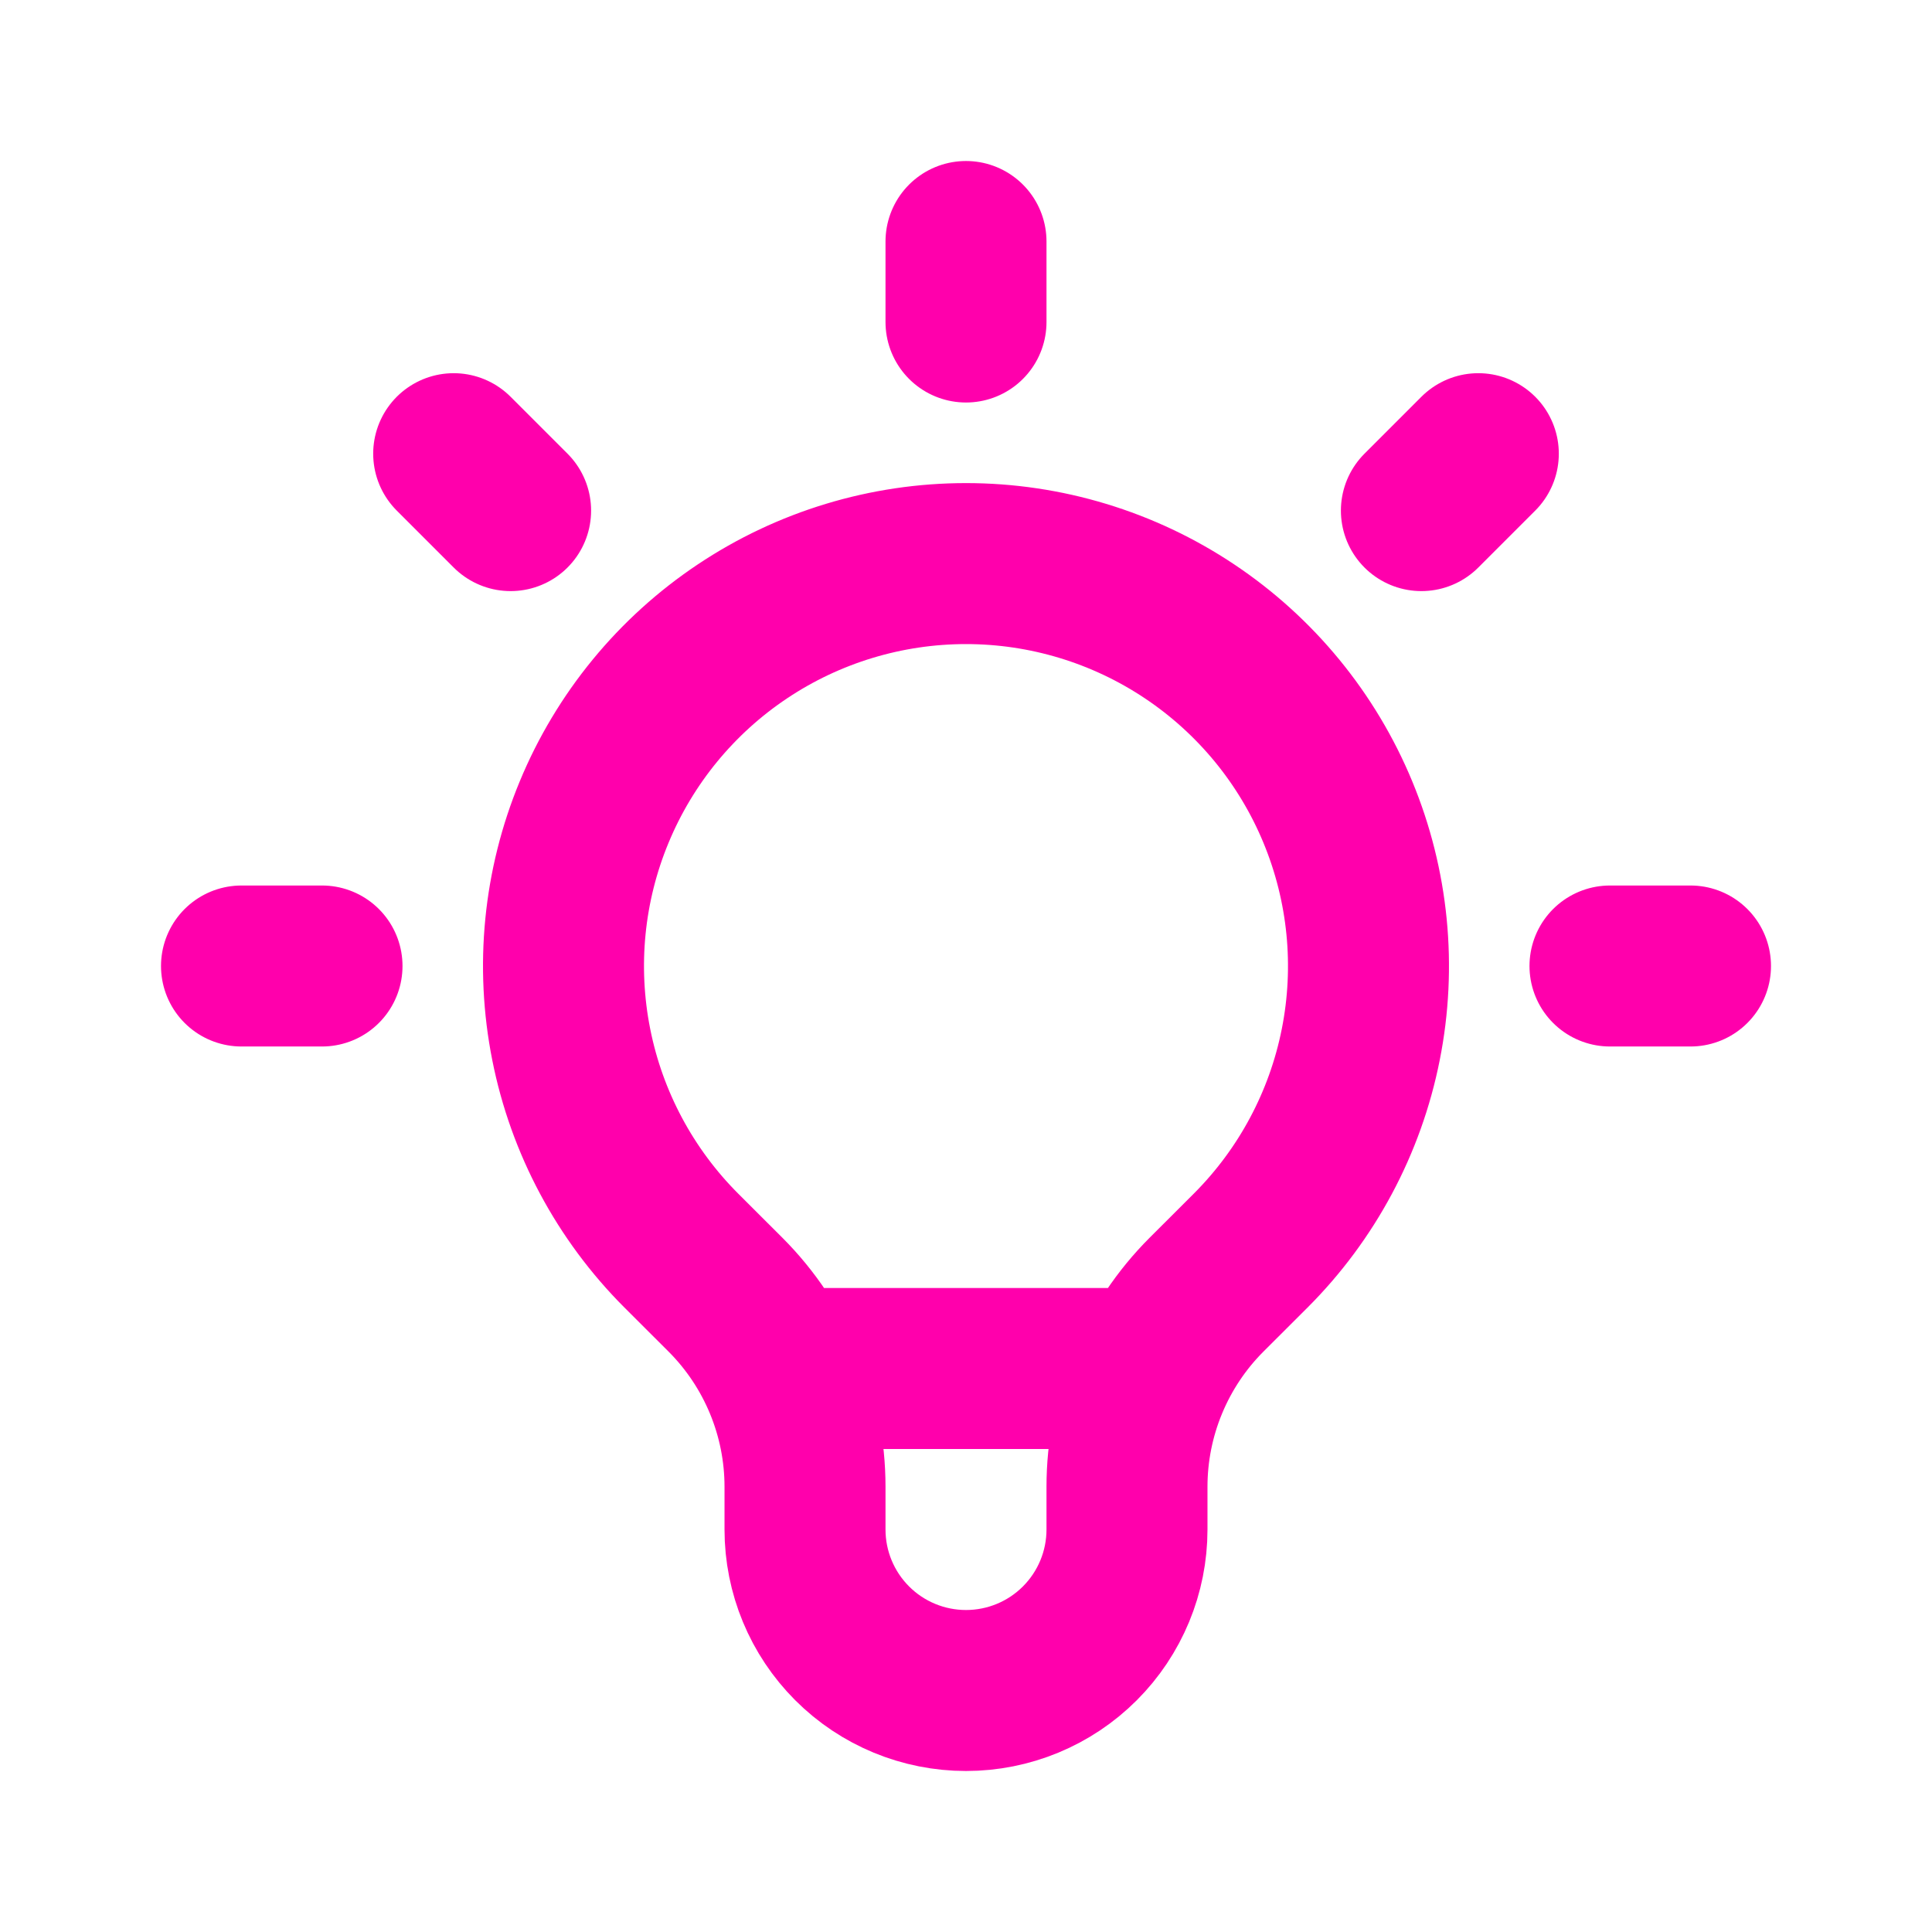 <svg xmlns="http://www.w3.org/2000/svg" width="52" height="52" viewBox="0 0 52 52" fill="none"><path d="M20.936 36.833H31.061M26 6.5V8.667M39.789 12.211L38.257 13.743M45.5 26H43.333M8.667 26H6.5M13.743 13.743L12.211 12.211M18.339 33.661C16.824 32.146 15.792 30.216 15.375 28.114C14.957 26.013 15.171 23.835 15.992 21.856C16.812 19.876 18.2 18.184 19.982 16.994C21.763 15.804 23.858 15.169 26 15.169C28.142 15.169 30.237 15.804 32.018 16.994C33.8 18.184 35.188 19.876 36.008 21.856C36.828 23.835 37.043 26.013 36.625 28.114C36.208 30.216 35.176 32.146 33.661 33.661L32.474 34.846C31.795 35.525 31.257 36.331 30.89 37.218C30.522 38.105 30.333 39.056 30.333 40.016V41.167C30.333 42.316 29.877 43.418 29.064 44.231C28.252 45.044 27.149 45.5 26 45.5C24.851 45.5 23.748 45.044 22.936 44.231C22.123 43.418 21.667 42.316 21.667 41.167V40.016C21.667 38.077 20.895 36.216 19.526 34.846L18.339 33.661Z" stroke="#FF00AC" stroke-width="4.333" stroke-linecap="round" stroke-linejoin="round"></path></svg>
